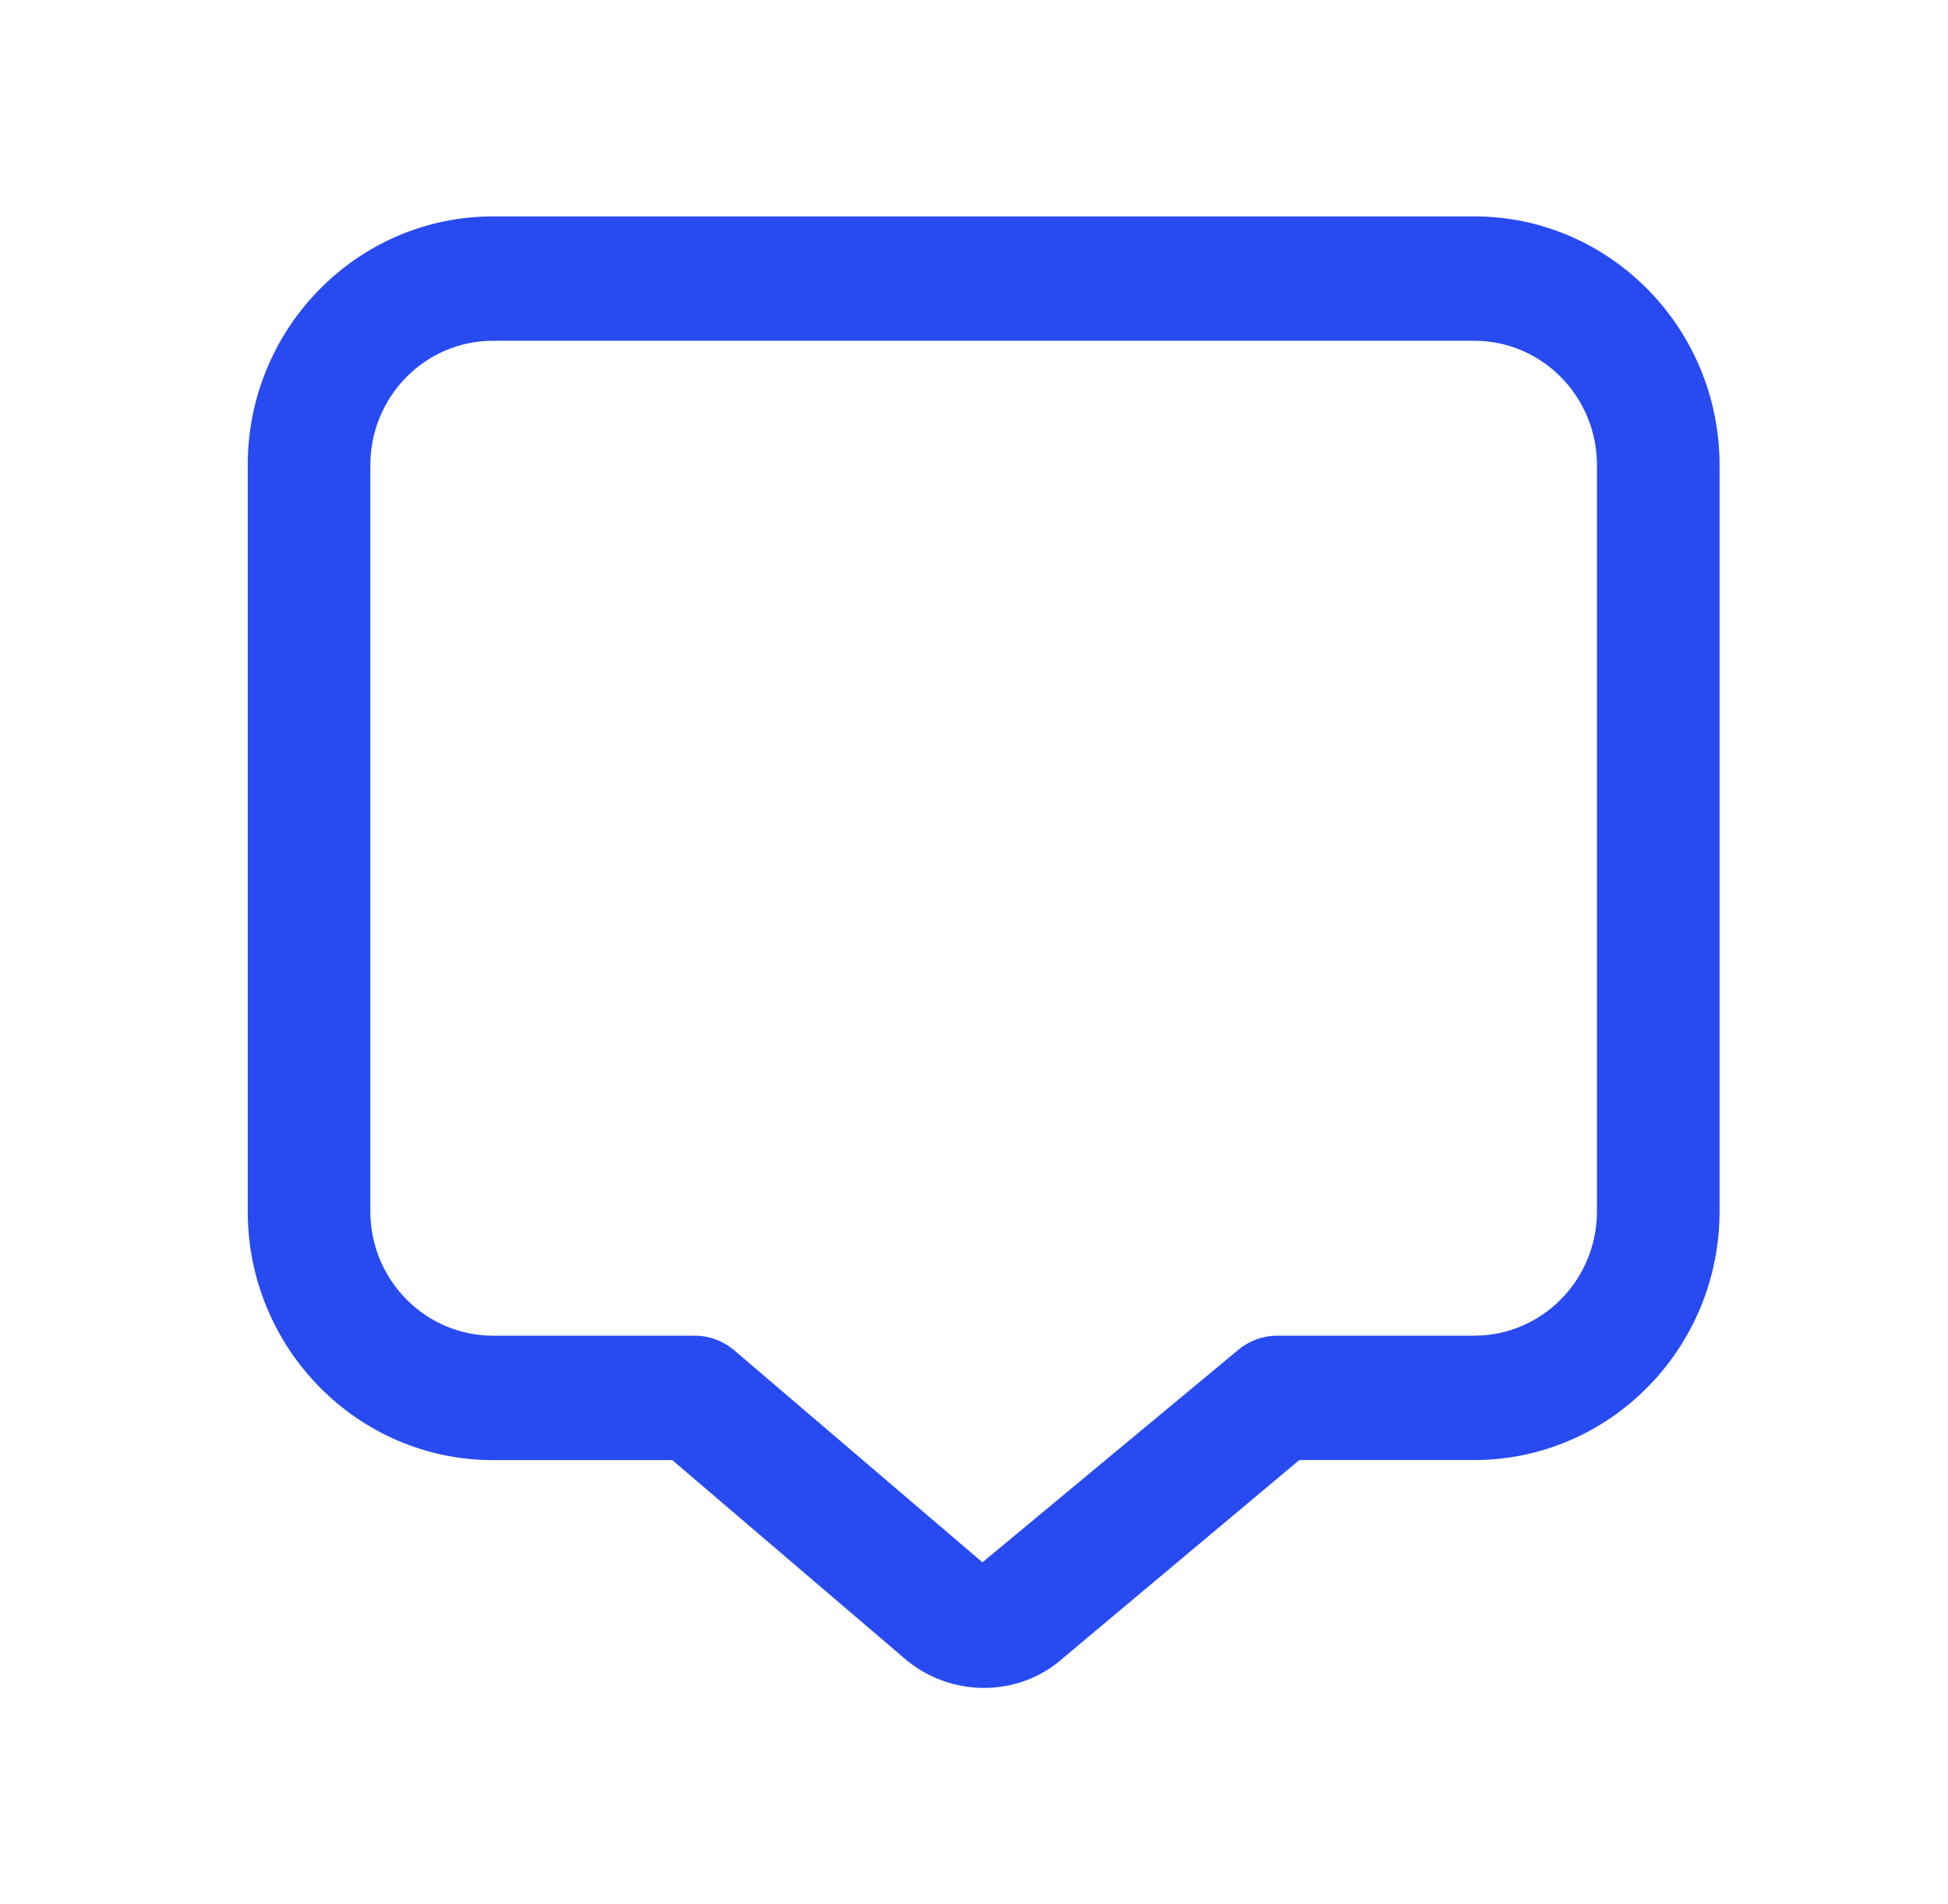 <svg xmlns="http://www.w3.org/2000/svg" width="45" height="44" viewBox="0 0 45 44" fill="none"><path d="M22.735 39C22.06 39 21.382 38.759 20.84 38.272L15.531 33.736H11.39C8.264 33.736 5.723 31.158 5.723 27.989V10.747C5.721 7.577 8.263 5 11.388 5H34.056C37.181 5 39.723 7.577 39.723 10.747V27.988C39.723 31.157 37.181 33.734 34.056 33.734H30.015L24.565 38.303C24.052 38.766 23.396 38.999 22.733 38.999L22.735 39ZM11.388 7.873C9.825 7.873 8.555 9.162 8.555 10.747V27.988C8.555 29.572 9.825 30.861 11.388 30.861H16.048C16.382 30.861 16.705 30.98 16.962 31.199L22.695 36.098L28.603 31.19C28.858 30.977 29.177 30.861 29.507 30.861H34.057C35.62 30.861 36.891 29.572 36.891 27.988V10.747C36.891 9.162 35.62 7.873 34.057 7.873H11.388Z" fill="#274BF1"></path></svg>